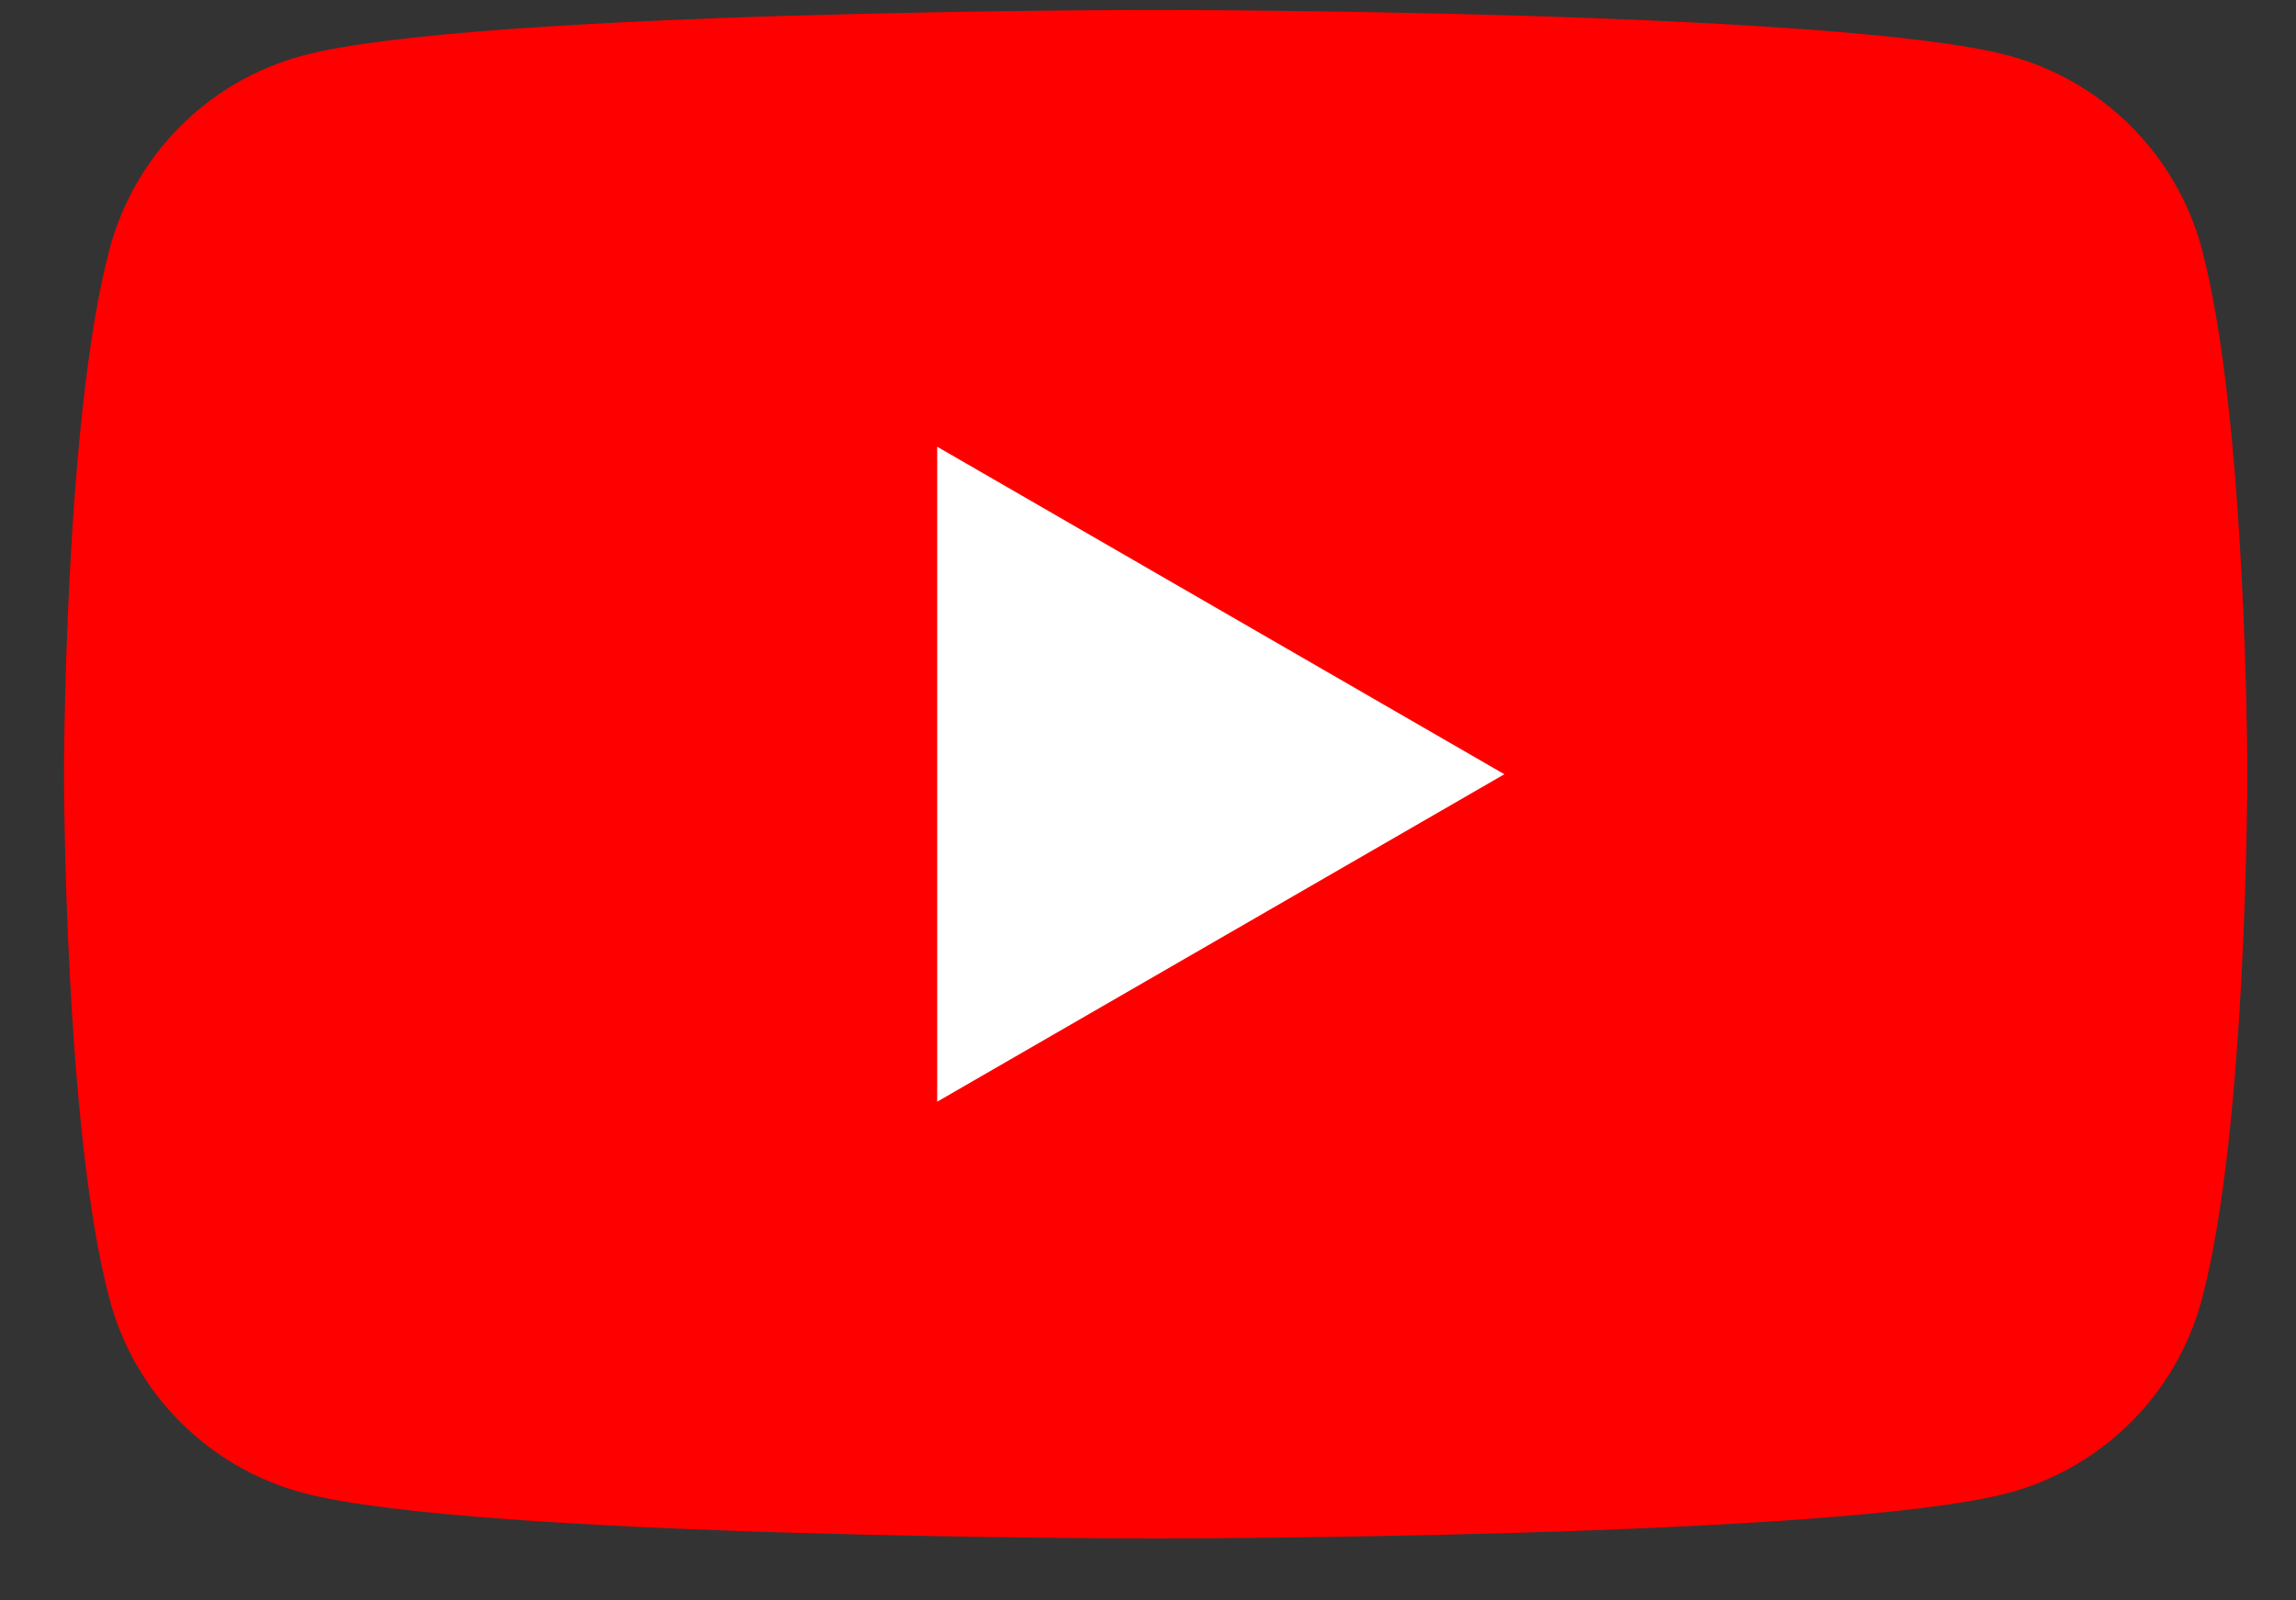 <svg width="33" height="23" viewBox="0 0 33 23" fill="none" xmlns="http://www.w3.org/2000/svg">
<rect x="0" y="0" width="33" height="23" fill="#333333" stroke="none"/>
<path d="M31.645 3.573C31.283 2.222 30.222 1.16 28.871 0.799C26.424 0.143 16.611 0.143 16.611 0.143C16.611 0.143 6.797 0.143 4.351 0.799C3 1.16 1.938 2.222 1.577 3.573C0.92 6.019 0.92 11.126 0.92 11.126C0.92 11.126 0.92 16.233 1.577 18.68C1.938 20.031 3 21.092 4.351 21.454C6.797 22.11 16.611 22.11 16.611 22.11C16.611 22.11 26.424 22.11 28.871 21.454C30.222 21.092 31.283 20.031 31.645 18.68C32.301 16.233 32.301 11.126 32.301 11.126C32.301 11.126 32.298 6.019 31.645 3.573Z" fill="#FF0000"/>
<path d="M13.47 15.833L21.622 11.127L13.47 6.42V15.833Z" fill="white"/>
</svg>
